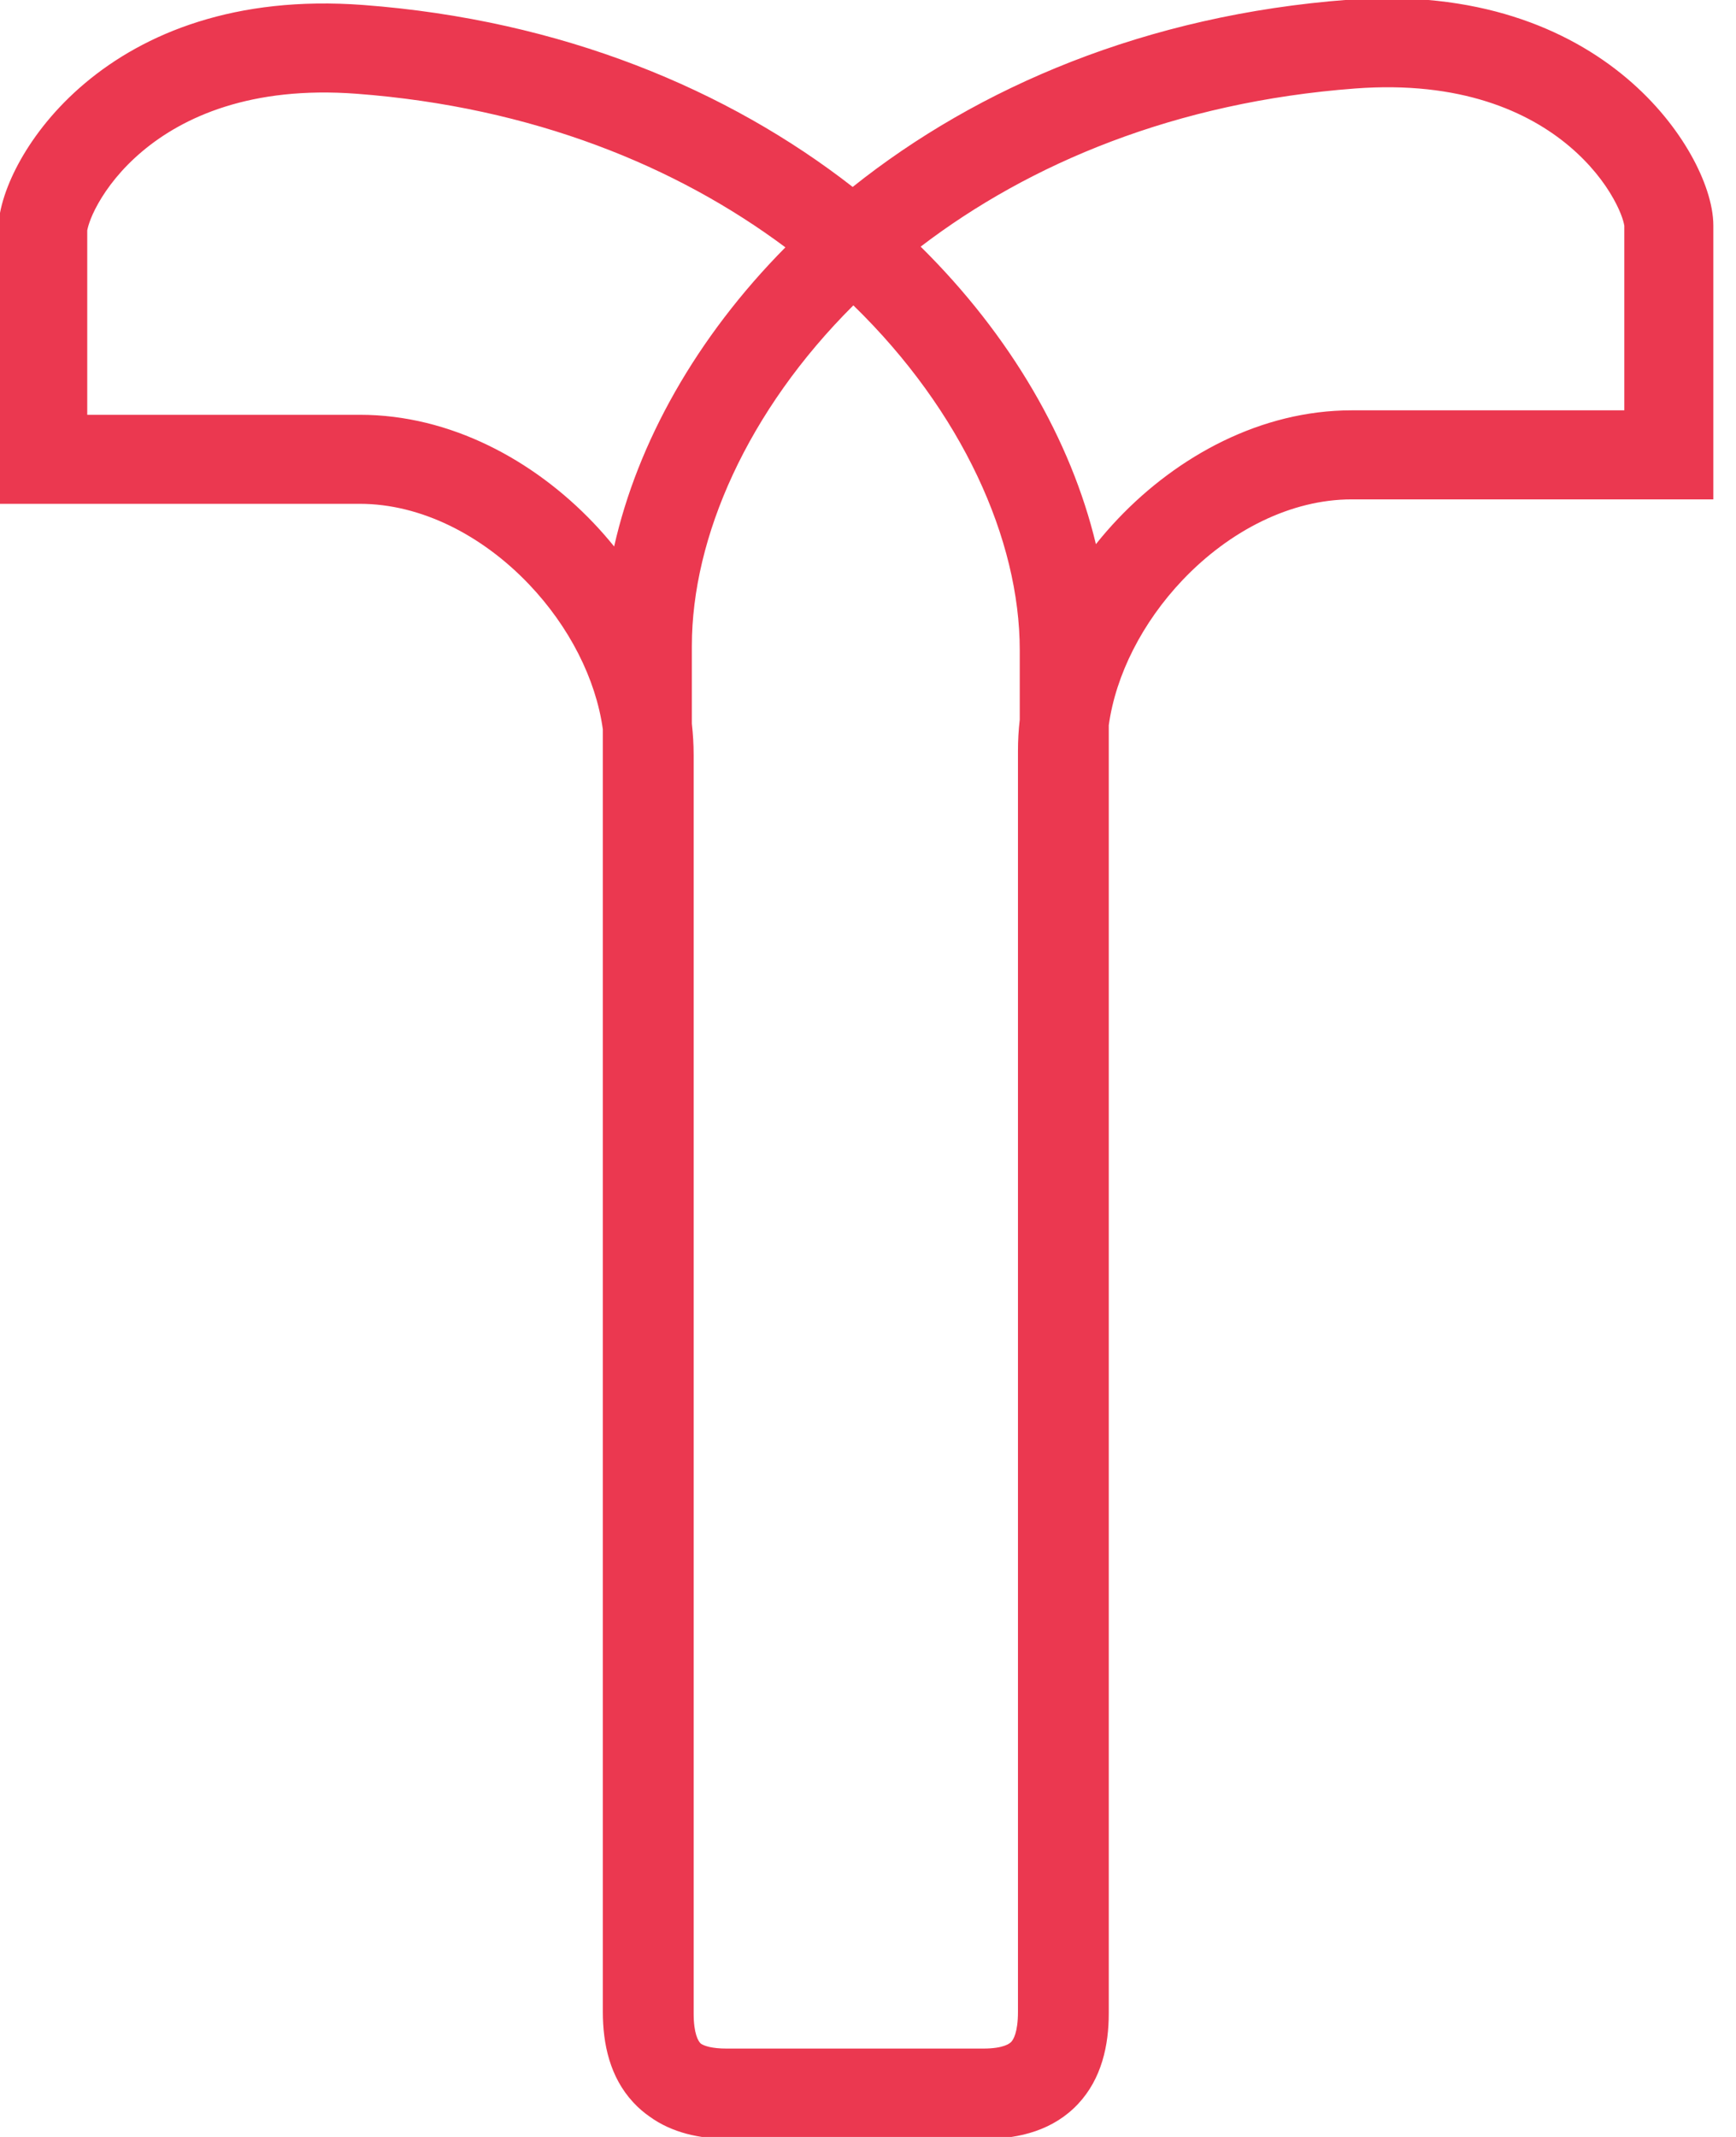 <svg width="39" height="48" viewBox="0 0 39 48" fill="none" xmlns="http://www.w3.org/2000/svg">
<path fill-rule="evenodd" clip-rule="evenodd" d="M36.491 5.066L36.49 5.066C36.487 5.043 36.45 4.823 36.244 4.458C36.044 4.1 35.721 3.678 35.253 3.283C34.337 2.511 32.816 1.809 30.441 1.988C26.411 2.292 23.13 3.67 20.683 5.54C22.712 7.544 24.062 9.893 24.62 12.223C24.778 12.024 24.945 11.833 25.119 11.65C26.458 10.242 28.329 9.217 30.365 9.217H36.491V5.068C36.491 5.068 36.491 5.067 36.491 5.066ZM14.597 47.545C15.1 47.908 15.723 48.043 16.364 48.043H22.128C22.916 48.043 23.675 47.84 24.22 47.258C24.752 46.689 24.909 45.938 24.909 45.223V16.291C25.065 15.161 25.662 13.982 26.568 13.028C27.628 11.914 29.005 11.217 30.365 11.217H37.491H38.491V10.217V5.068C38.491 4.581 38.284 4.004 37.988 3.478C37.673 2.918 37.199 2.308 36.542 1.754C35.209 0.631 33.167 -0.223 30.29 -0.006C25.747 0.337 21.968 1.956 19.156 4.199C16.358 2.017 12.629 0.448 8.161 0.112C5.284 -0.105 3.242 0.747 1.909 1.869C1.252 2.421 0.778 3.031 0.463 3.589C0.167 4.115 -0.04 4.691 -0.04 5.178V10.317V11.317H0.96H8.086C9.447 11.317 10.824 12.013 11.884 13.125C12.791 14.077 13.387 15.253 13.543 16.382V45.191C13.543 45.907 13.699 46.659 14.231 47.228C14.344 47.35 14.467 47.455 14.597 47.545ZM13.797 12.275C13.649 12.092 13.494 11.915 13.332 11.745C11.992 10.339 10.121 9.317 8.086 9.317H1.96V5.178C1.96 5.178 1.96 5.177 1.96 5.176L1.96 5.176C1.965 5.151 2.002 4.932 2.206 4.571C2.407 4.214 2.729 3.792 3.197 3.399C4.114 2.628 5.634 1.927 8.011 2.106C11.973 2.405 15.21 3.738 17.644 5.556C15.642 7.58 14.322 9.941 13.797 12.275ZM15.751 45.909C15.742 45.902 15.736 45.896 15.732 45.891C15.688 45.844 15.583 45.685 15.583 45.223V16.956C15.583 16.722 15.569 16.488 15.543 16.256V14.509C15.543 12.066 16.795 9.224 19.171 6.859C21.618 9.24 22.909 12.126 22.909 14.6V16.165C22.882 16.399 22.869 16.634 22.869 16.869V45.191C22.869 45.655 22.763 45.816 22.719 45.863C22.687 45.897 22.556 46.015 22.087 46.015H16.324C15.991 46.015 15.828 45.956 15.751 45.909Z" fill="#EB3850"/>
</svg>

